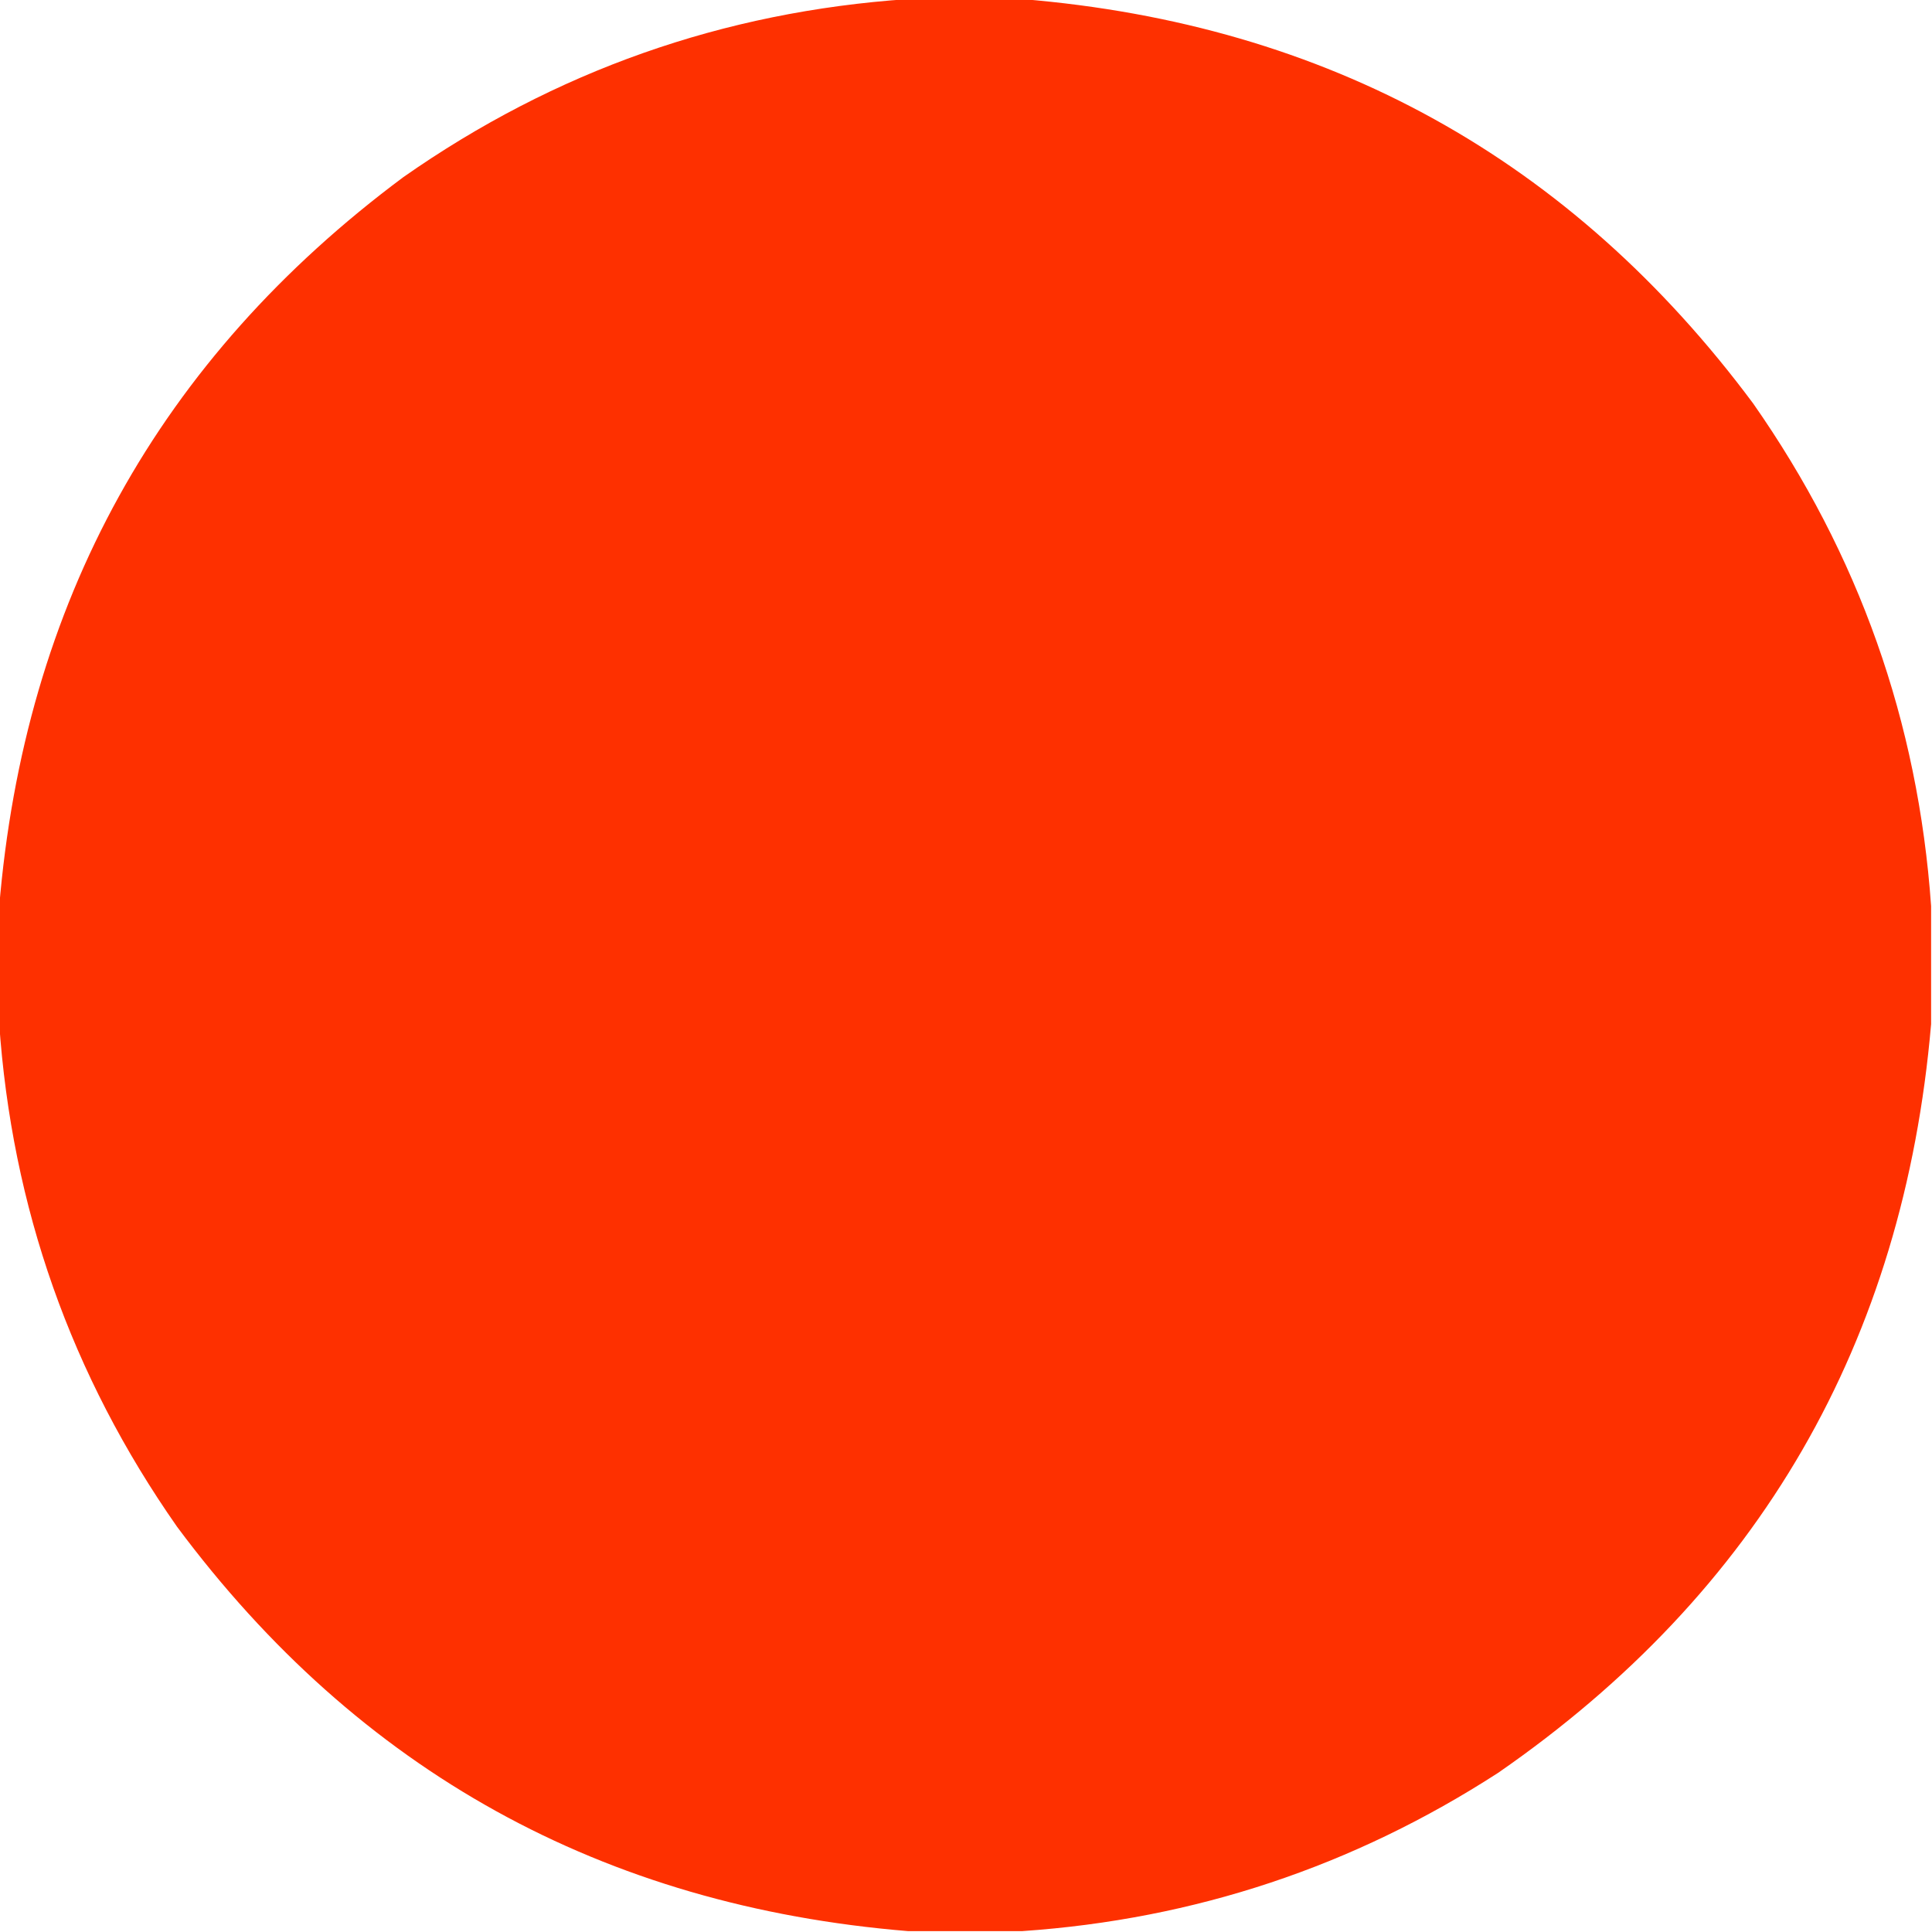 <?xml version="1.0" encoding="UTF-8"?> <svg xmlns="http://www.w3.org/2000/svg" xmlns:xlink="http://www.w3.org/1999/xlink" xmlns:svgjs="http://svgjs.com/svgjs" version="1.1" width="1080px" height="1080px"><svg xmlns="http://www.w3.org/2000/svg" xmlns:xlink="http://www.w3.org/1999/xlink" version="1.1" width="1080px" height="1080px" style="shape-rendering:geometricPrecision; text-rendering:geometricPrecision; image-rendering:optimizeQuality; fill-rule:evenodd; clip-rule:evenodd"><g><path style="opacity:1" fill="#fe3000" d="M 507.5,-0.5 C 528.833,-0.5 550.167,-0.5 571.5,-0.5C 742.182,13.568 878.348,88.901 980,225.5C 1039.07,309.858 1072.23,403.524 1079.5,506.5C 1079.5,528.5 1079.5,550.5 1079.5,572.5C 1064.14,750.452 983.477,889.952 837.5,991C 756.489,1043.39 667.823,1072.89 571.5,1079.5C 550.167,1079.5 528.833,1079.5 507.5,1079.5C 336.818,1065.43 200.651,990.099 99,853.5C 39.725,768.847 6.558,674.847 -0.5,571.5C -0.5,550.167 -0.5,528.833 -0.5,507.5C 13.568,336.818 88.901,200.651 225.5,99C 310.153,39.725 404.153,6.558 507.5,-0.5 Z"></path></g></svg><style>@media (prefers-color-scheme: light) { :root { filter: none; } } </style></svg> 